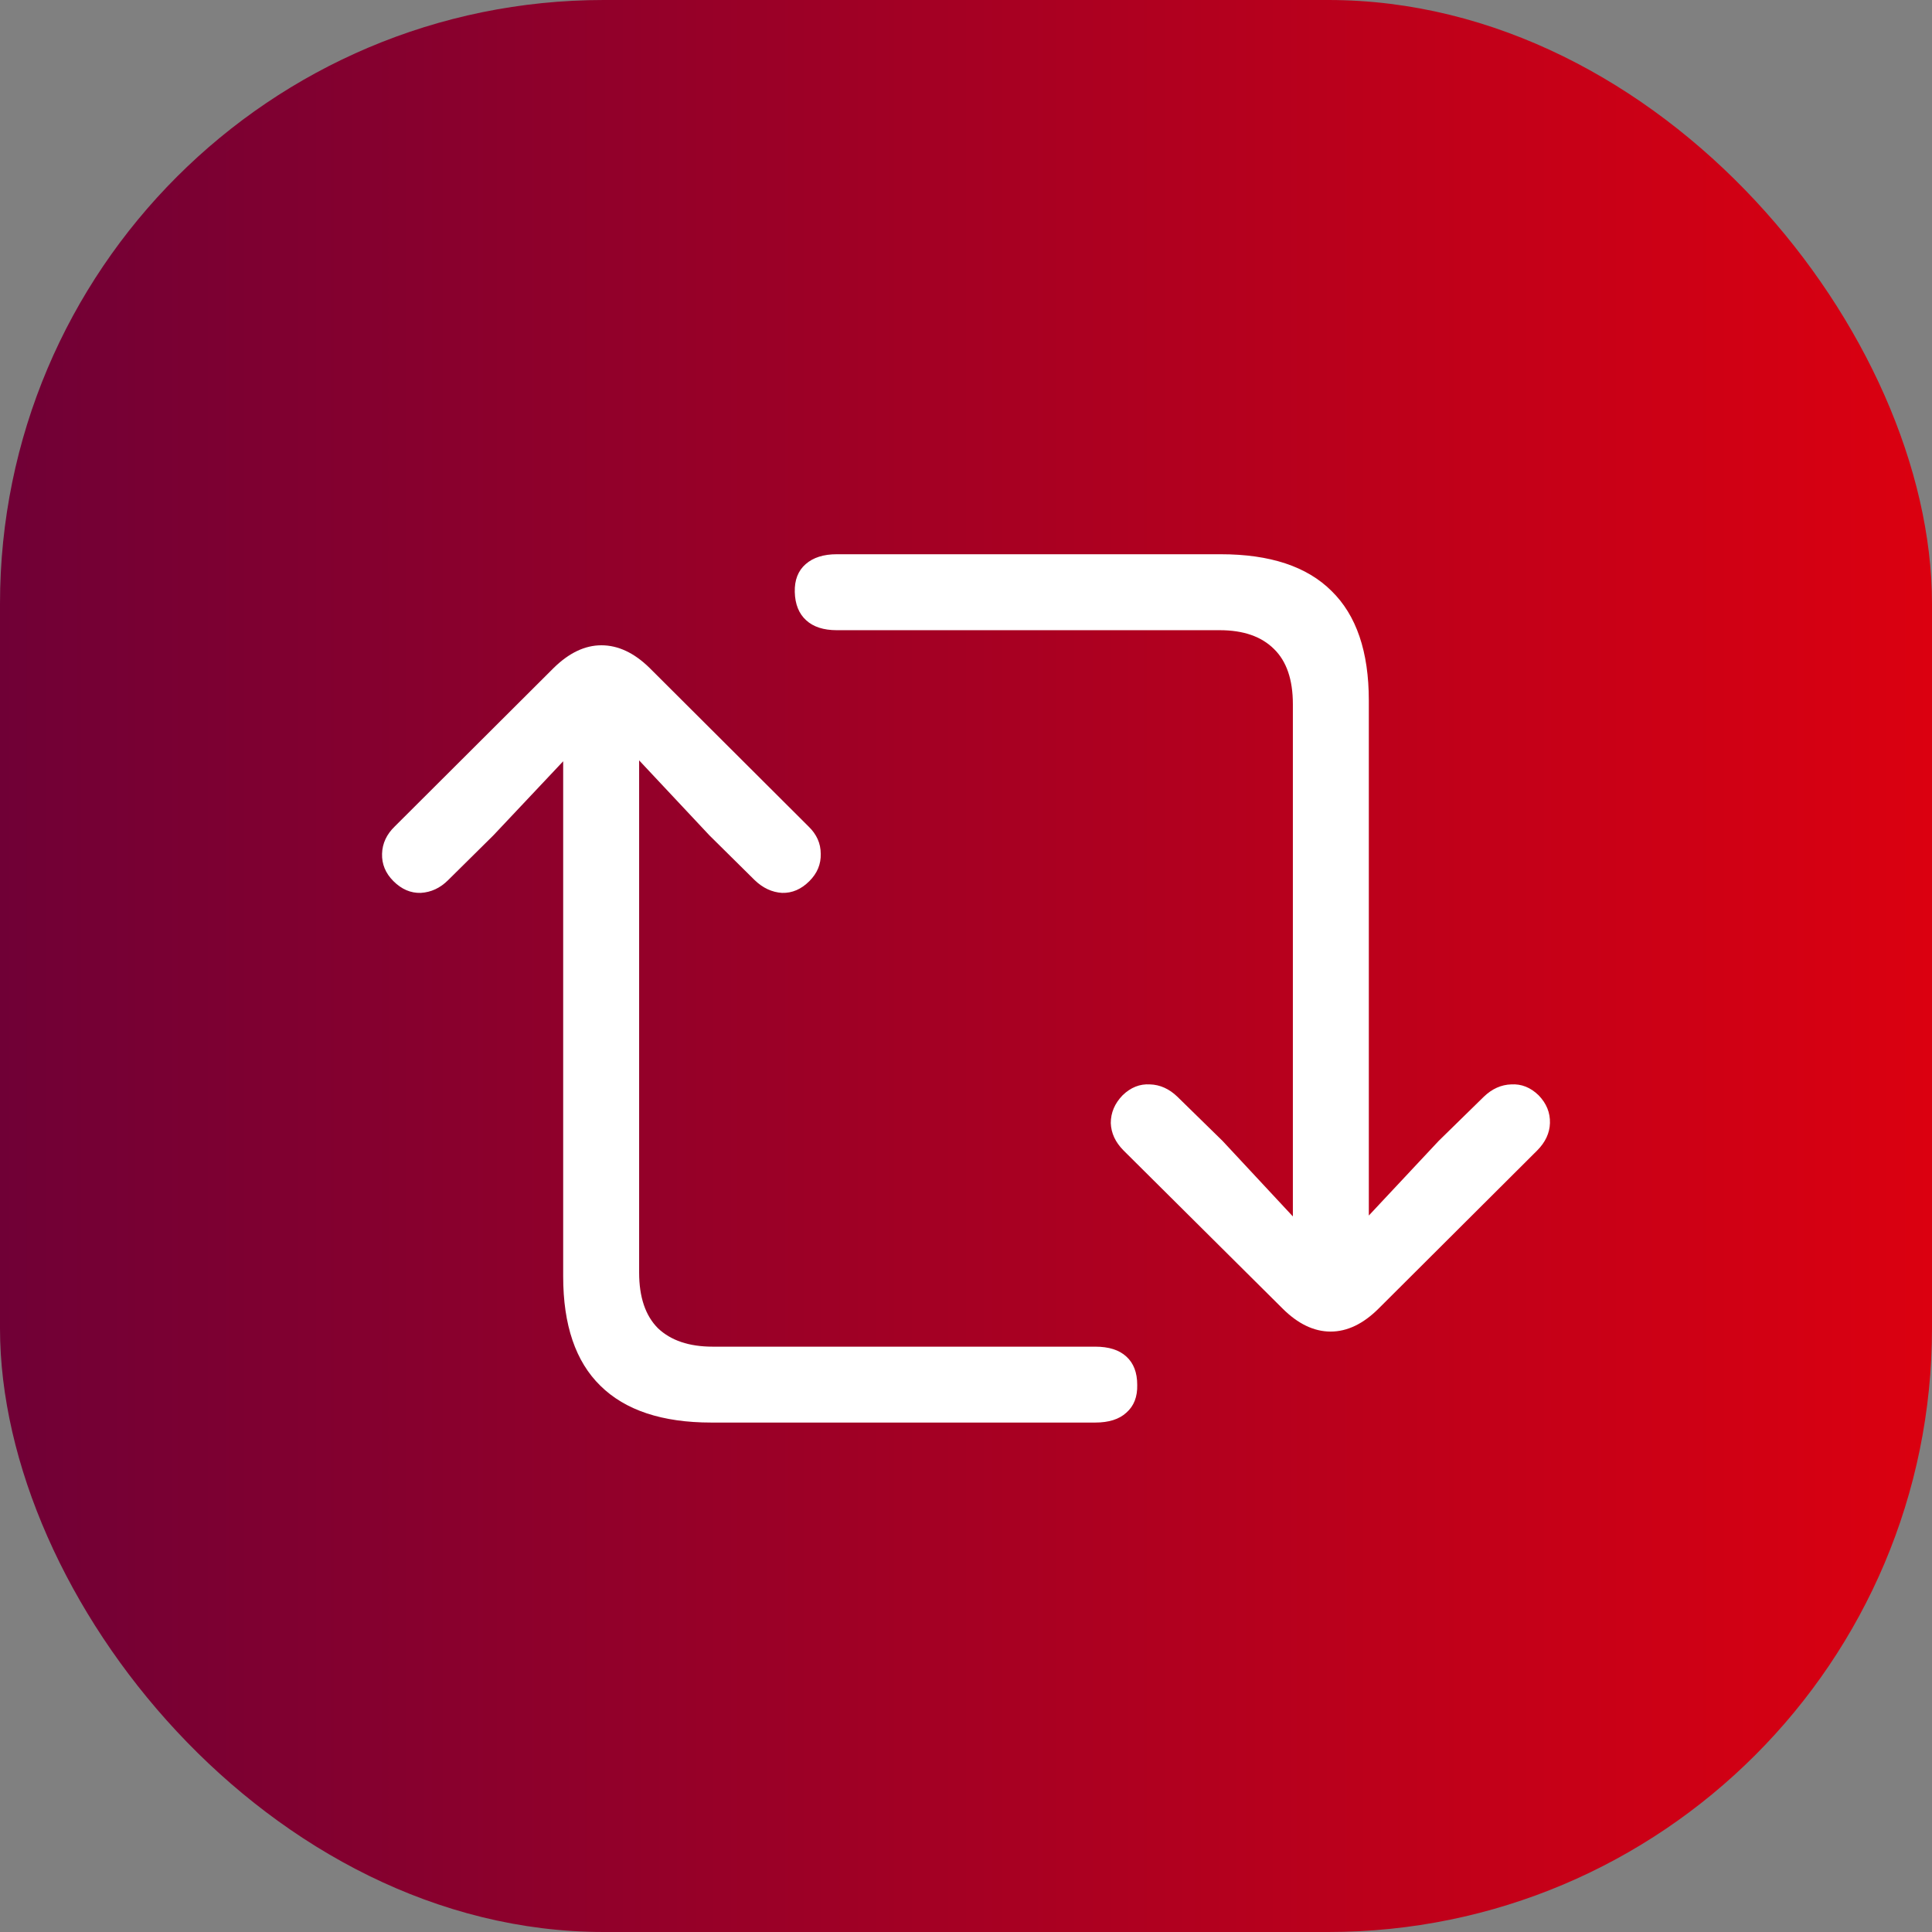 <svg width="32" height="32" viewBox="0 0 32 32" fill="none" xmlns="http://www.w3.org/2000/svg">
<rect x="0" y="0" width="32" height="32" fill="#808080" stroke="none"/>
<rect width="32" height="32" rx="10" fill="url(#paint0_linear_10151_1870)"/>
<path d="M6.516 14.594C6.385 14.463 6.323 14.312 6.328 14.141C6.333 13.969 6.404 13.818 6.539 13.688L9.172 11.062C9.427 10.812 9.69 10.688 9.961 10.688C10.237 10.688 10.503 10.812 10.758 11.062L13.391 13.688C13.526 13.818 13.594 13.969 13.594 14.141C13.599 14.312 13.537 14.463 13.406 14.594C13.271 14.729 13.12 14.794 12.953 14.789C12.787 14.779 12.635 14.708 12.5 14.578L11.75 13.836L10.586 12.594V21.078C10.586 21.484 10.69 21.792 10.898 22C11.112 22.203 11.414 22.305 11.805 22.305H18.141C18.365 22.305 18.537 22.359 18.656 22.469C18.776 22.578 18.836 22.734 18.836 22.938C18.841 23.135 18.781 23.289 18.656 23.398C18.537 23.508 18.365 23.562 18.141 23.562H11.781C10.969 23.562 10.357 23.359 9.945 22.953C9.534 22.552 9.328 21.948 9.328 21.141V12.609L8.172 13.836L7.422 14.578C7.292 14.708 7.141 14.779 6.969 14.789C6.802 14.794 6.651 14.729 6.516 14.594ZM13.164 9.805C13.159 9.607 13.219 9.453 13.344 9.344C13.469 9.234 13.641 9.18 13.859 9.18H20.219C21.037 9.18 21.648 9.383 22.055 9.789C22.466 10.19 22.672 10.794 22.672 11.602V20.133L23.828 18.898L24.578 18.164C24.713 18.034 24.865 17.966 25.031 17.961C25.198 17.951 25.349 18.01 25.484 18.141C25.615 18.276 25.677 18.43 25.672 18.602C25.667 18.768 25.596 18.919 25.461 19.055L22.836 21.672C22.581 21.927 22.315 22.055 22.039 22.055C21.763 22.055 21.497 21.927 21.242 21.672L18.609 19.055C18.474 18.919 18.404 18.768 18.398 18.602C18.398 18.43 18.463 18.276 18.594 18.141C18.729 18.01 18.88 17.951 19.047 17.961C19.213 17.966 19.365 18.034 19.5 18.164L20.25 18.898L21.414 20.148V11.664C21.414 11.258 21.31 10.953 21.102 10.75C20.893 10.542 20.594 10.438 20.203 10.438H13.859C13.641 10.438 13.471 10.383 13.352 10.273C13.232 10.164 13.169 10.008 13.164 9.805Z" fill="white"/>
<defs>
<linearGradient id="paint0_linear_10151_1870" x1="0" y1="0" x2="32" y2="-9.1269e-08" gradientUnits="userSpaceOnUse">
<stop stop-color="#700036"/>
<stop offset="1" stop-color="#DB0010"/>
</linearGradient>
</defs>
</svg>
